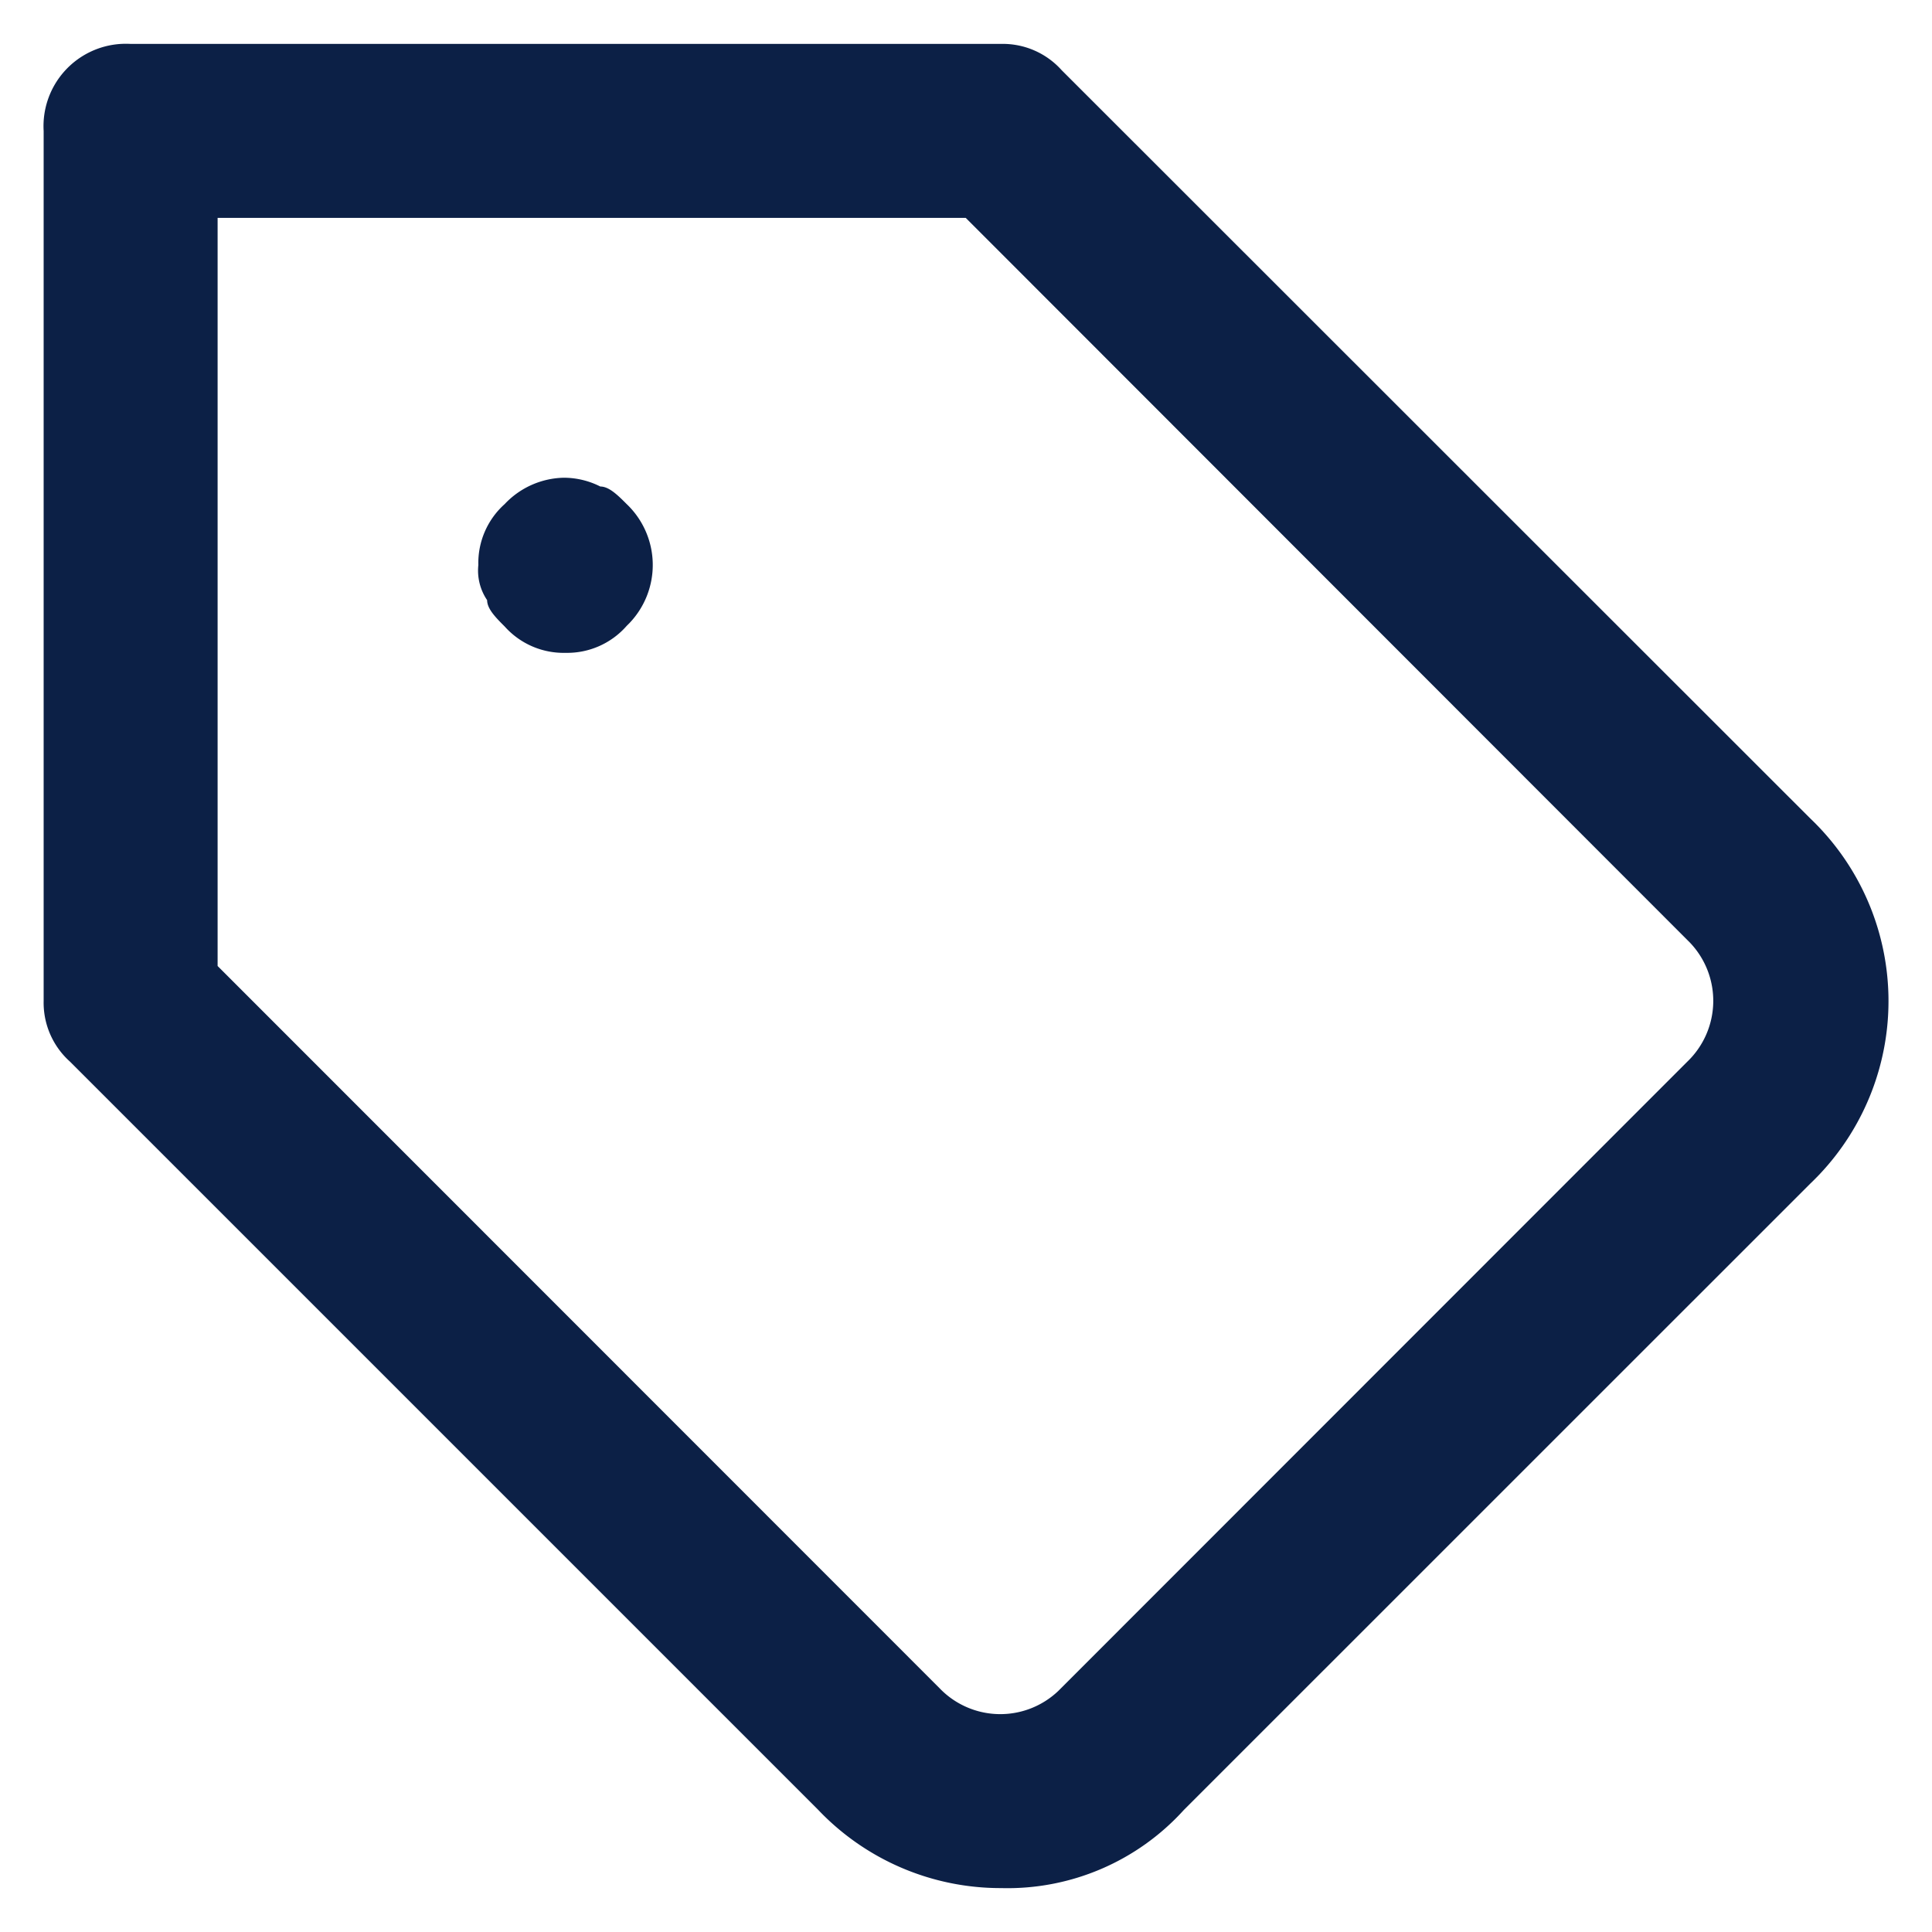 <svg xmlns="http://www.w3.org/2000/svg" width="22" height="22" viewBox="0 0 22 22">
  <g id="offers" transform="translate(11067 -15794)">
    <rect id="Rectangle_8092" data-name="Rectangle 8092" width="22" height="22" transform="translate(-11067 15794)" fill="none"/>
    <path id="Path_7770" data-name="Path 7770" d="M53.684,24.561a2.865,2.865,0,0,1-2.08-.891l-8.52-8.52a.9.9,0,0,1-.3-.689V4.552a.938.938,0,0,1,.882-.991.991.991,0,0,1,.109,0h9.909a.9.9,0,0,1,.693.3L62.9,12.38a2.872,2.872,0,0,1,.1,4.06c-.033.034-.066.068-.1.1l-7.133,7.132a2.709,2.709,0,0,1-2.079.889M44.765,5.542v8.519l8.219,8.222a.958.958,0,0,0,1.354.033l.033-.033L61.5,15.151a.96.96,0,0,0,.03-1.357l-.03-.03L53.284,5.542Zm3.963,4.953a.9.9,0,0,1-.694-.3c-.1-.1-.2-.2-.2-.3a.6.6,0,0,1-.1-.4.9.9,0,0,1,.3-.694.95.95,0,0,1,.673-.3.924.924,0,0,1,.416.1c.1,0,.2.1.3.2a.958.958,0,0,1,.033,1.354l-.033.033a.9.9,0,0,1-.695.307" transform="translate(-11109.287 15790.939)" fill="#0c2046"/>
  </g>
</svg>
